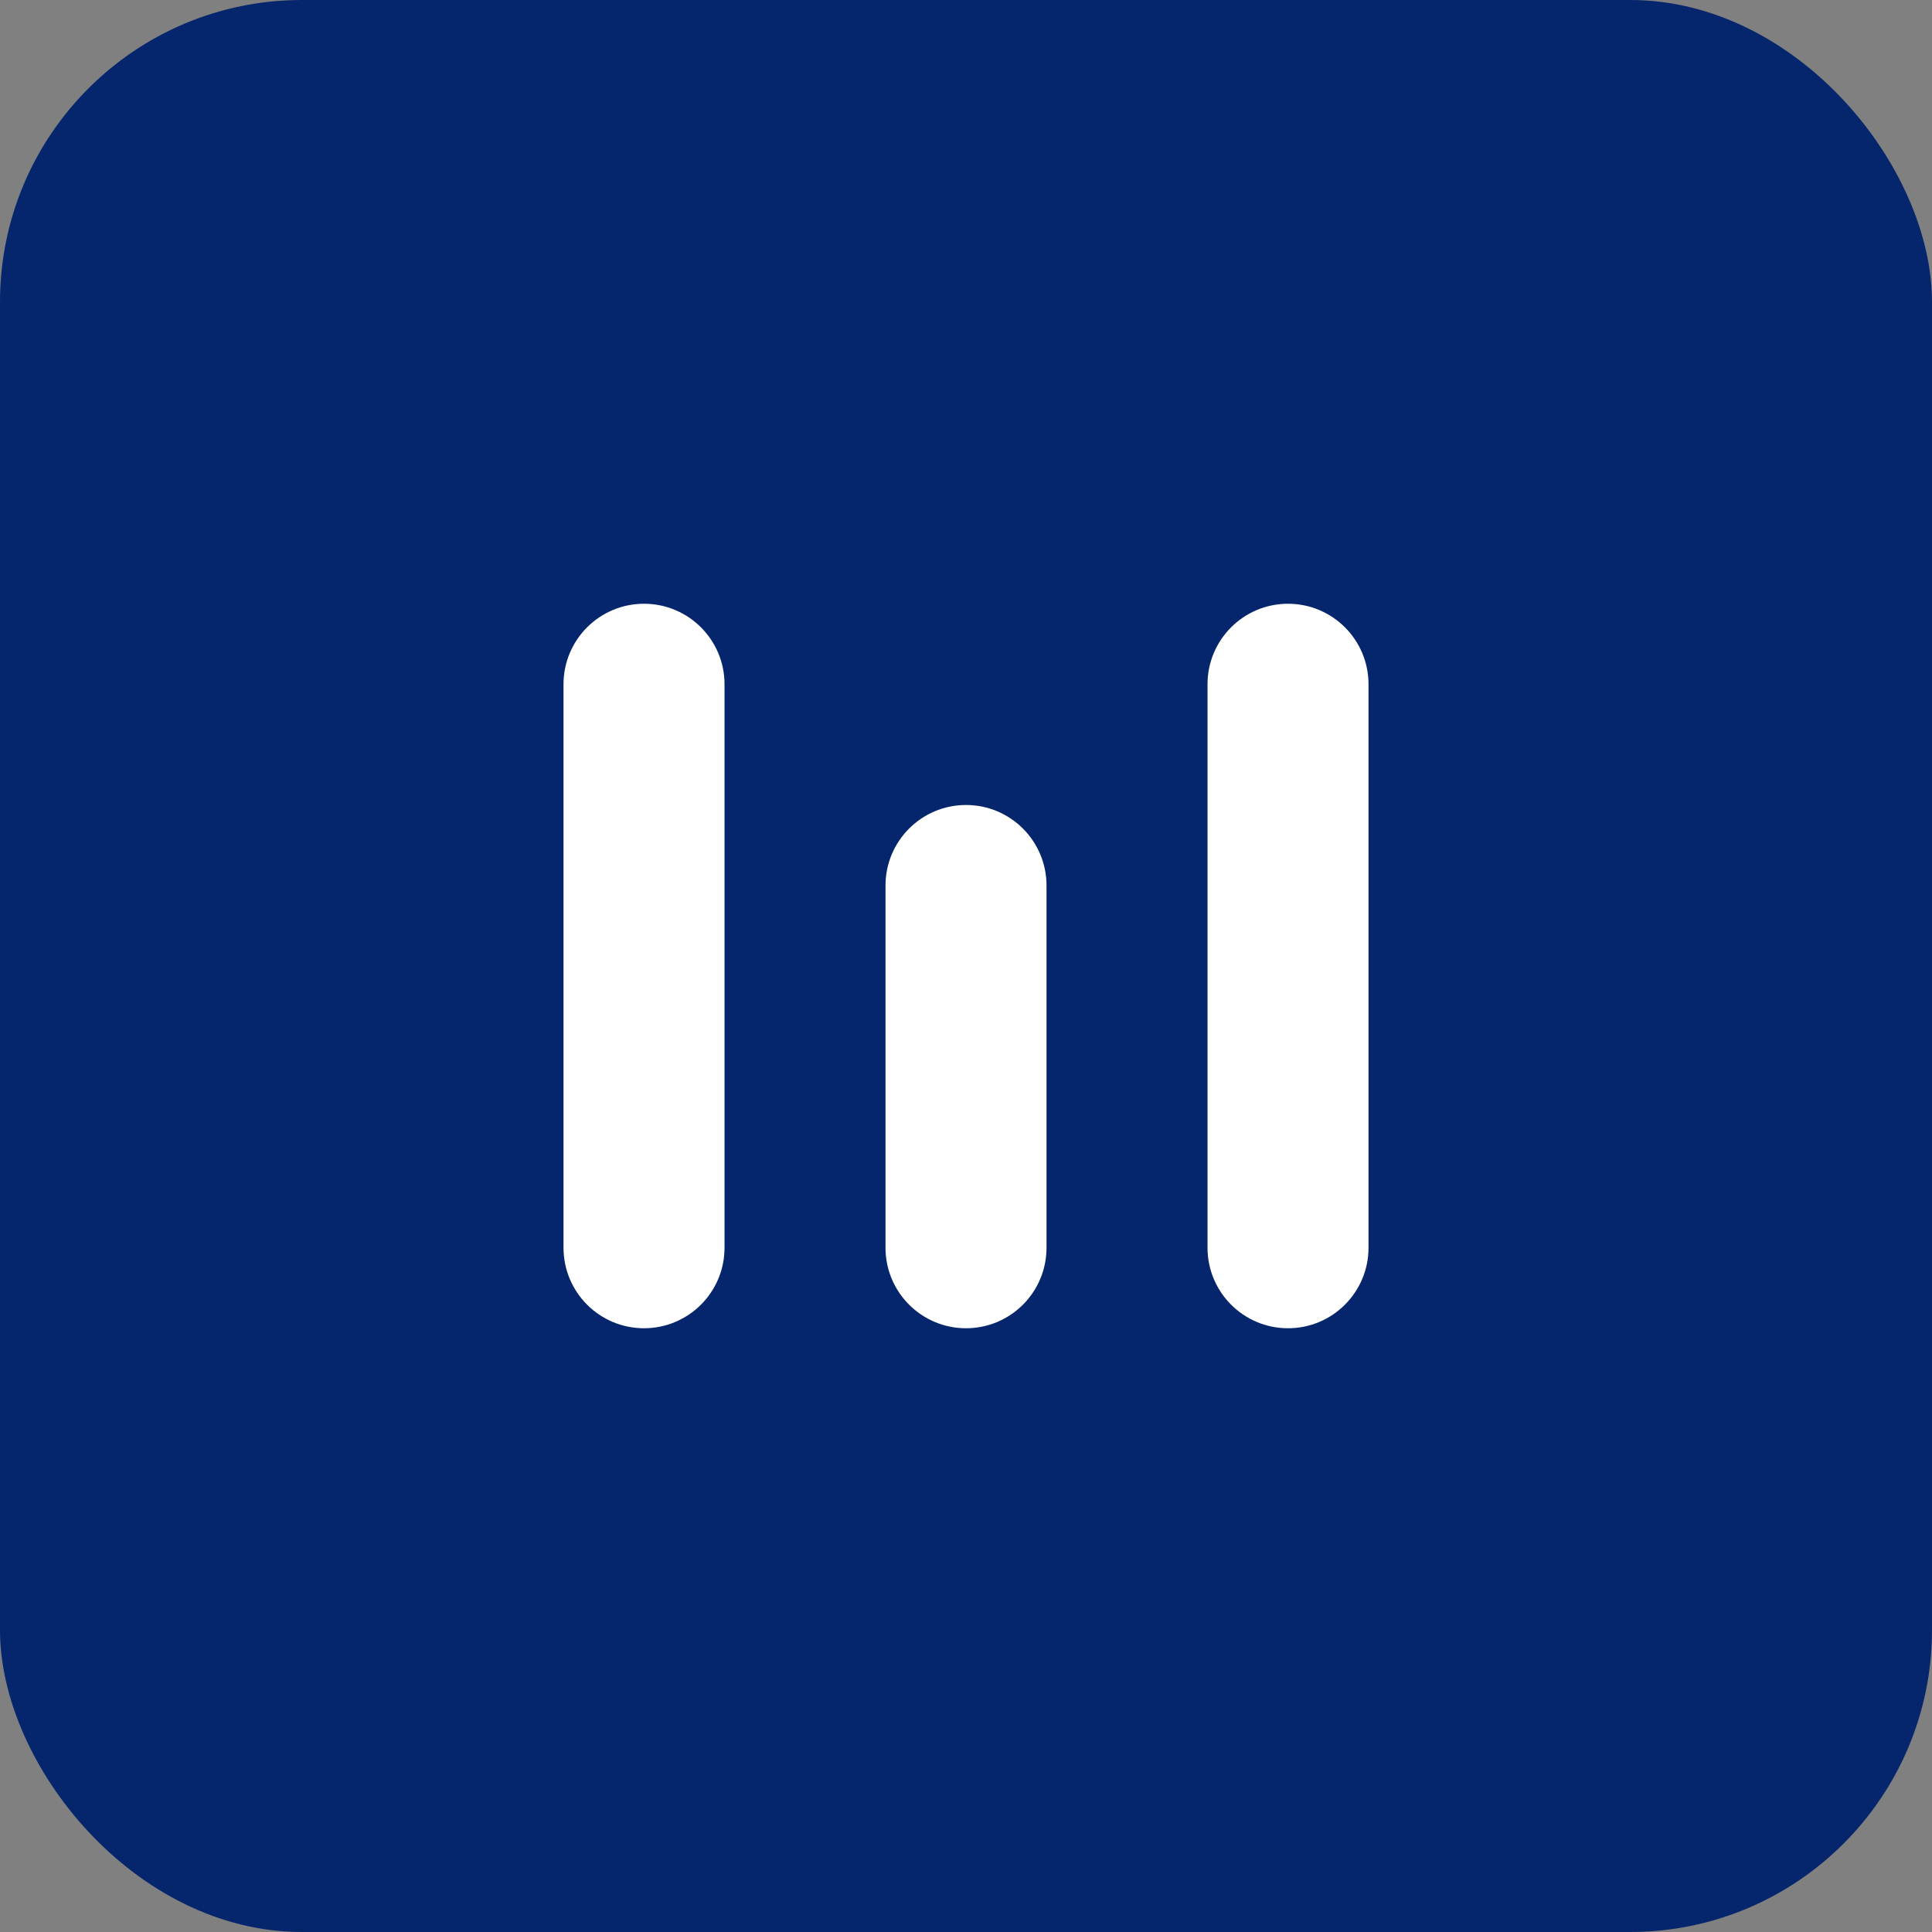 <svg width="80" height="80" viewBox="0 0 80 80" fill="none" xmlns="http://www.w3.org/2000/svg">
<rect x="0" y="0" width="80" height="80" fill="#808080" stroke="none"/>
<rect width="80" height="80" rx="12.5" fill="#05266C"/>
<path fill-rule="evenodd" clip-rule="evenodd" d="M23.334 28.333C23.334 26.492 24.826 25 26.667 25C28.508 25 30.001 26.492 30.001 28.333V51.667C30.001 53.508 28.508 55 26.667 55C24.826 55 23.334 53.508 23.334 51.667V28.333ZM36.667 36.667C36.667 34.826 38.16 33.333 40.001 33.333C41.842 33.333 43.334 34.826 43.334 36.667V51.667C43.334 53.508 41.842 55 40.001 55C38.16 55 36.667 53.508 36.667 51.667V36.667ZM53.334 25C51.493 25 50.001 26.492 50.001 28.333V51.667C50.001 53.508 51.493 55 53.334 55C55.175 55 56.667 53.508 56.667 51.667V28.333C56.667 26.492 55.175 25 53.334 25Z" fill="white"/>
</svg>
